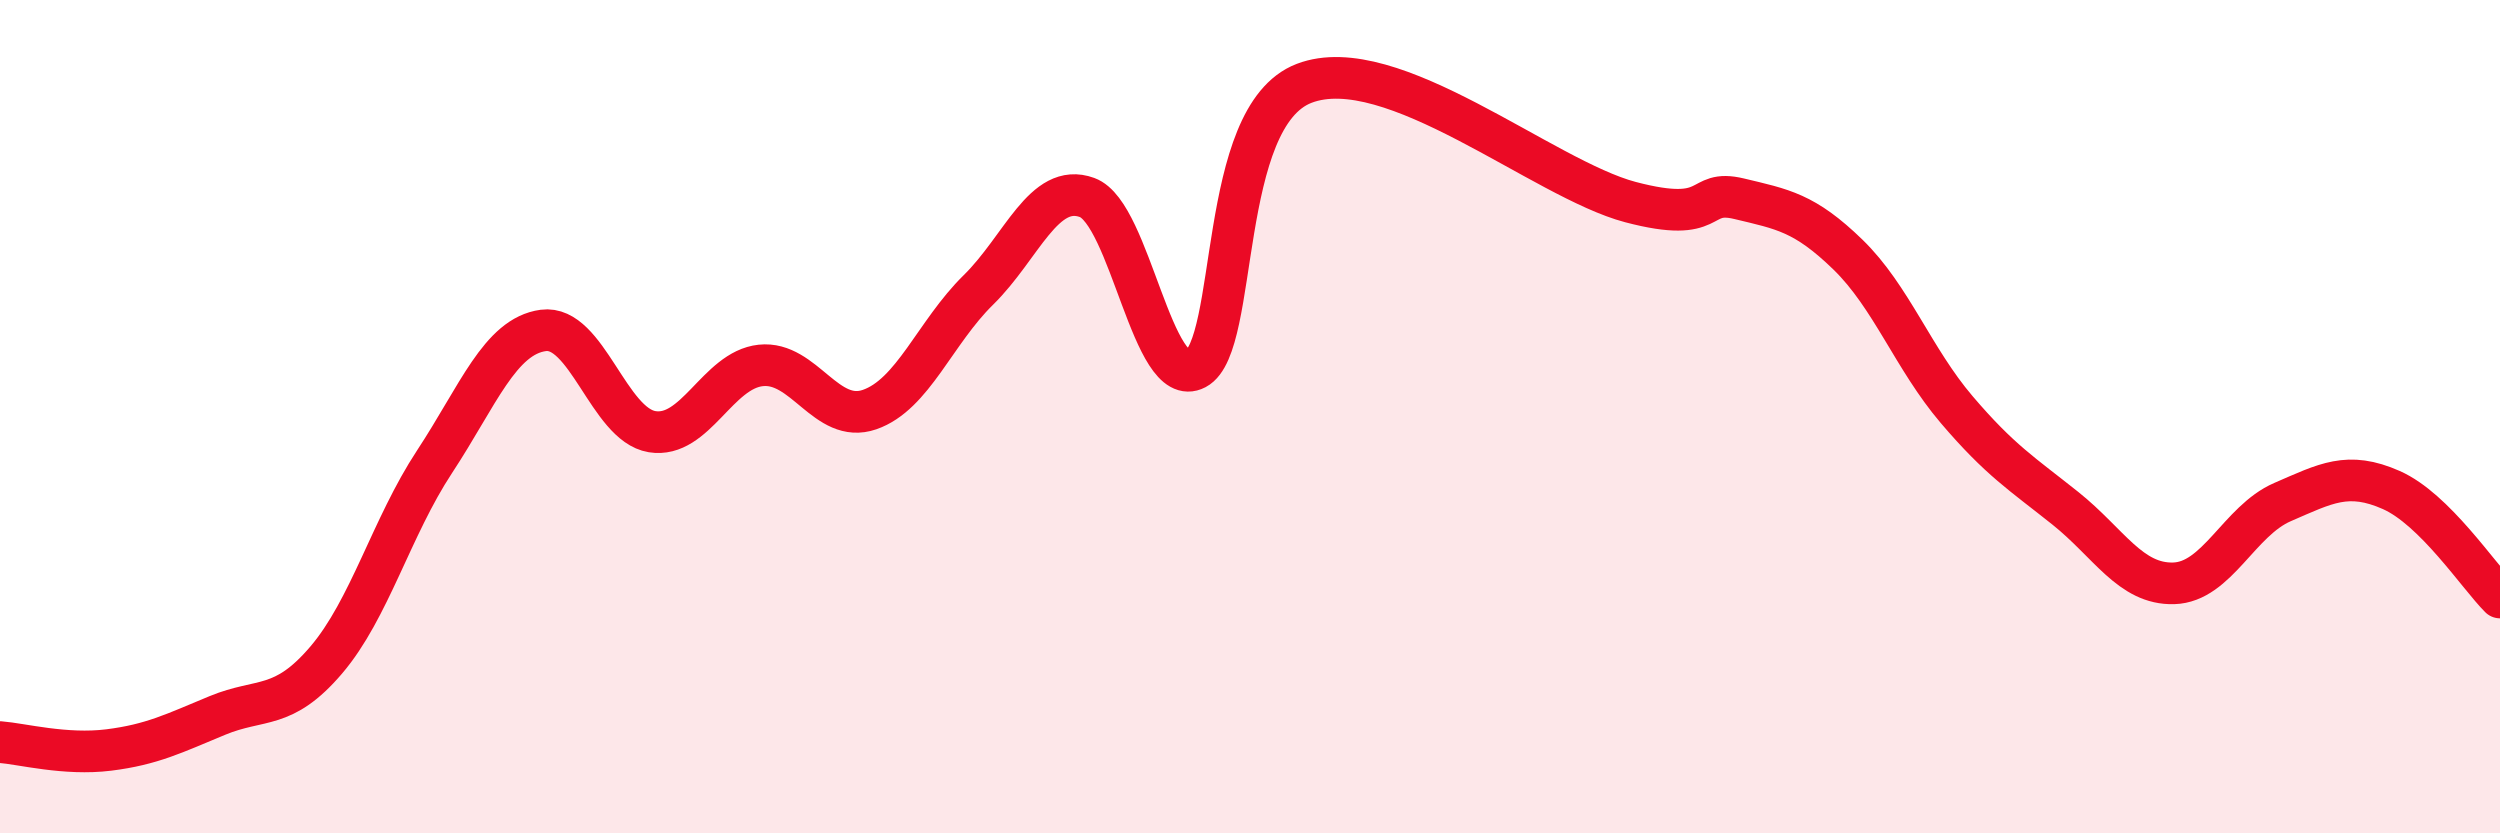 
    <svg width="60" height="20" viewBox="0 0 60 20" xmlns="http://www.w3.org/2000/svg">
      <path
        d="M 0,17.81 C 0.52,17.85 1.57,18.13 2.61,18 C 3.65,17.87 4.18,17.6 5.22,17.17 C 6.26,16.74 6.79,17.06 7.83,15.84 C 8.87,14.62 9.39,12.66 10.43,11.08 C 11.47,9.5 12,8.07 13.04,7.93 C 14.08,7.79 14.61,10.19 15.65,10.36 C 16.69,10.53 17.22,8.88 18.26,8.77 C 19.3,8.66 19.83,10.19 20.87,9.83 C 21.91,9.47 22.44,7.98 23.48,6.96 C 24.52,5.94 25.05,4.36 26.09,4.74 C 27.13,5.12 27.66,9.4 28.7,8.85 C 29.74,8.3 29.21,2.8 31.3,2 C 33.39,1.2 37.04,4.3 39.13,4.85 C 41.22,5.4 40.7,4.52 41.74,4.77 C 42.78,5.02 43.31,5.1 44.35,6.11 C 45.39,7.12 45.92,8.61 46.96,9.83 C 48,11.05 48.53,11.37 49.57,12.2 C 50.61,13.03 51.13,14.03 52.17,14 C 53.21,13.97 53.74,12.5 54.78,12.05 C 55.82,11.6 56.35,11.3 57.39,11.76 C 58.43,12.22 59.48,13.82 60,14.34L60 20L0 20Z"
        fill="#EB0A25"
        opacity="0.1"
        stroke-linecap="round"
        stroke-linejoin="round"
      />
      <path
        d="M 0,17.81 C 0.52,17.85 1.57,18.13 2.61,18 C 3.65,17.87 4.18,17.6 5.22,17.17 C 6.26,16.74 6.79,17.06 7.83,15.84 C 8.87,14.62 9.39,12.66 10.43,11.08 C 11.47,9.5 12,8.07 13.04,7.93 C 14.08,7.79 14.61,10.19 15.65,10.36 C 16.69,10.53 17.22,8.88 18.26,8.77 C 19.3,8.66 19.83,10.19 20.87,9.83 C 21.91,9.47 22.44,7.98 23.48,6.96 C 24.52,5.94 25.05,4.36 26.09,4.74 C 27.13,5.12 27.66,9.4 28.7,8.85 C 29.74,8.3 29.21,2.8 31.3,2 C 33.39,1.2 37.04,4.3 39.13,4.85 C 41.22,5.4 40.7,4.52 41.74,4.77 C 42.78,5.02 43.31,5.1 44.35,6.11 C 45.39,7.12 45.92,8.61 46.96,9.83 C 48,11.05 48.53,11.37 49.57,12.2 C 50.61,13.03 51.13,14.03 52.17,14 C 53.21,13.97 53.74,12.5 54.78,12.05 C 55.82,11.6 56.35,11.3 57.39,11.76 C 58.43,12.22 59.48,13.82 60,14.34"
        stroke="#EB0A25"
        stroke-width="1"
        fill="none"
        stroke-linecap="round"
        stroke-linejoin="round"
      />
    </svg>
  